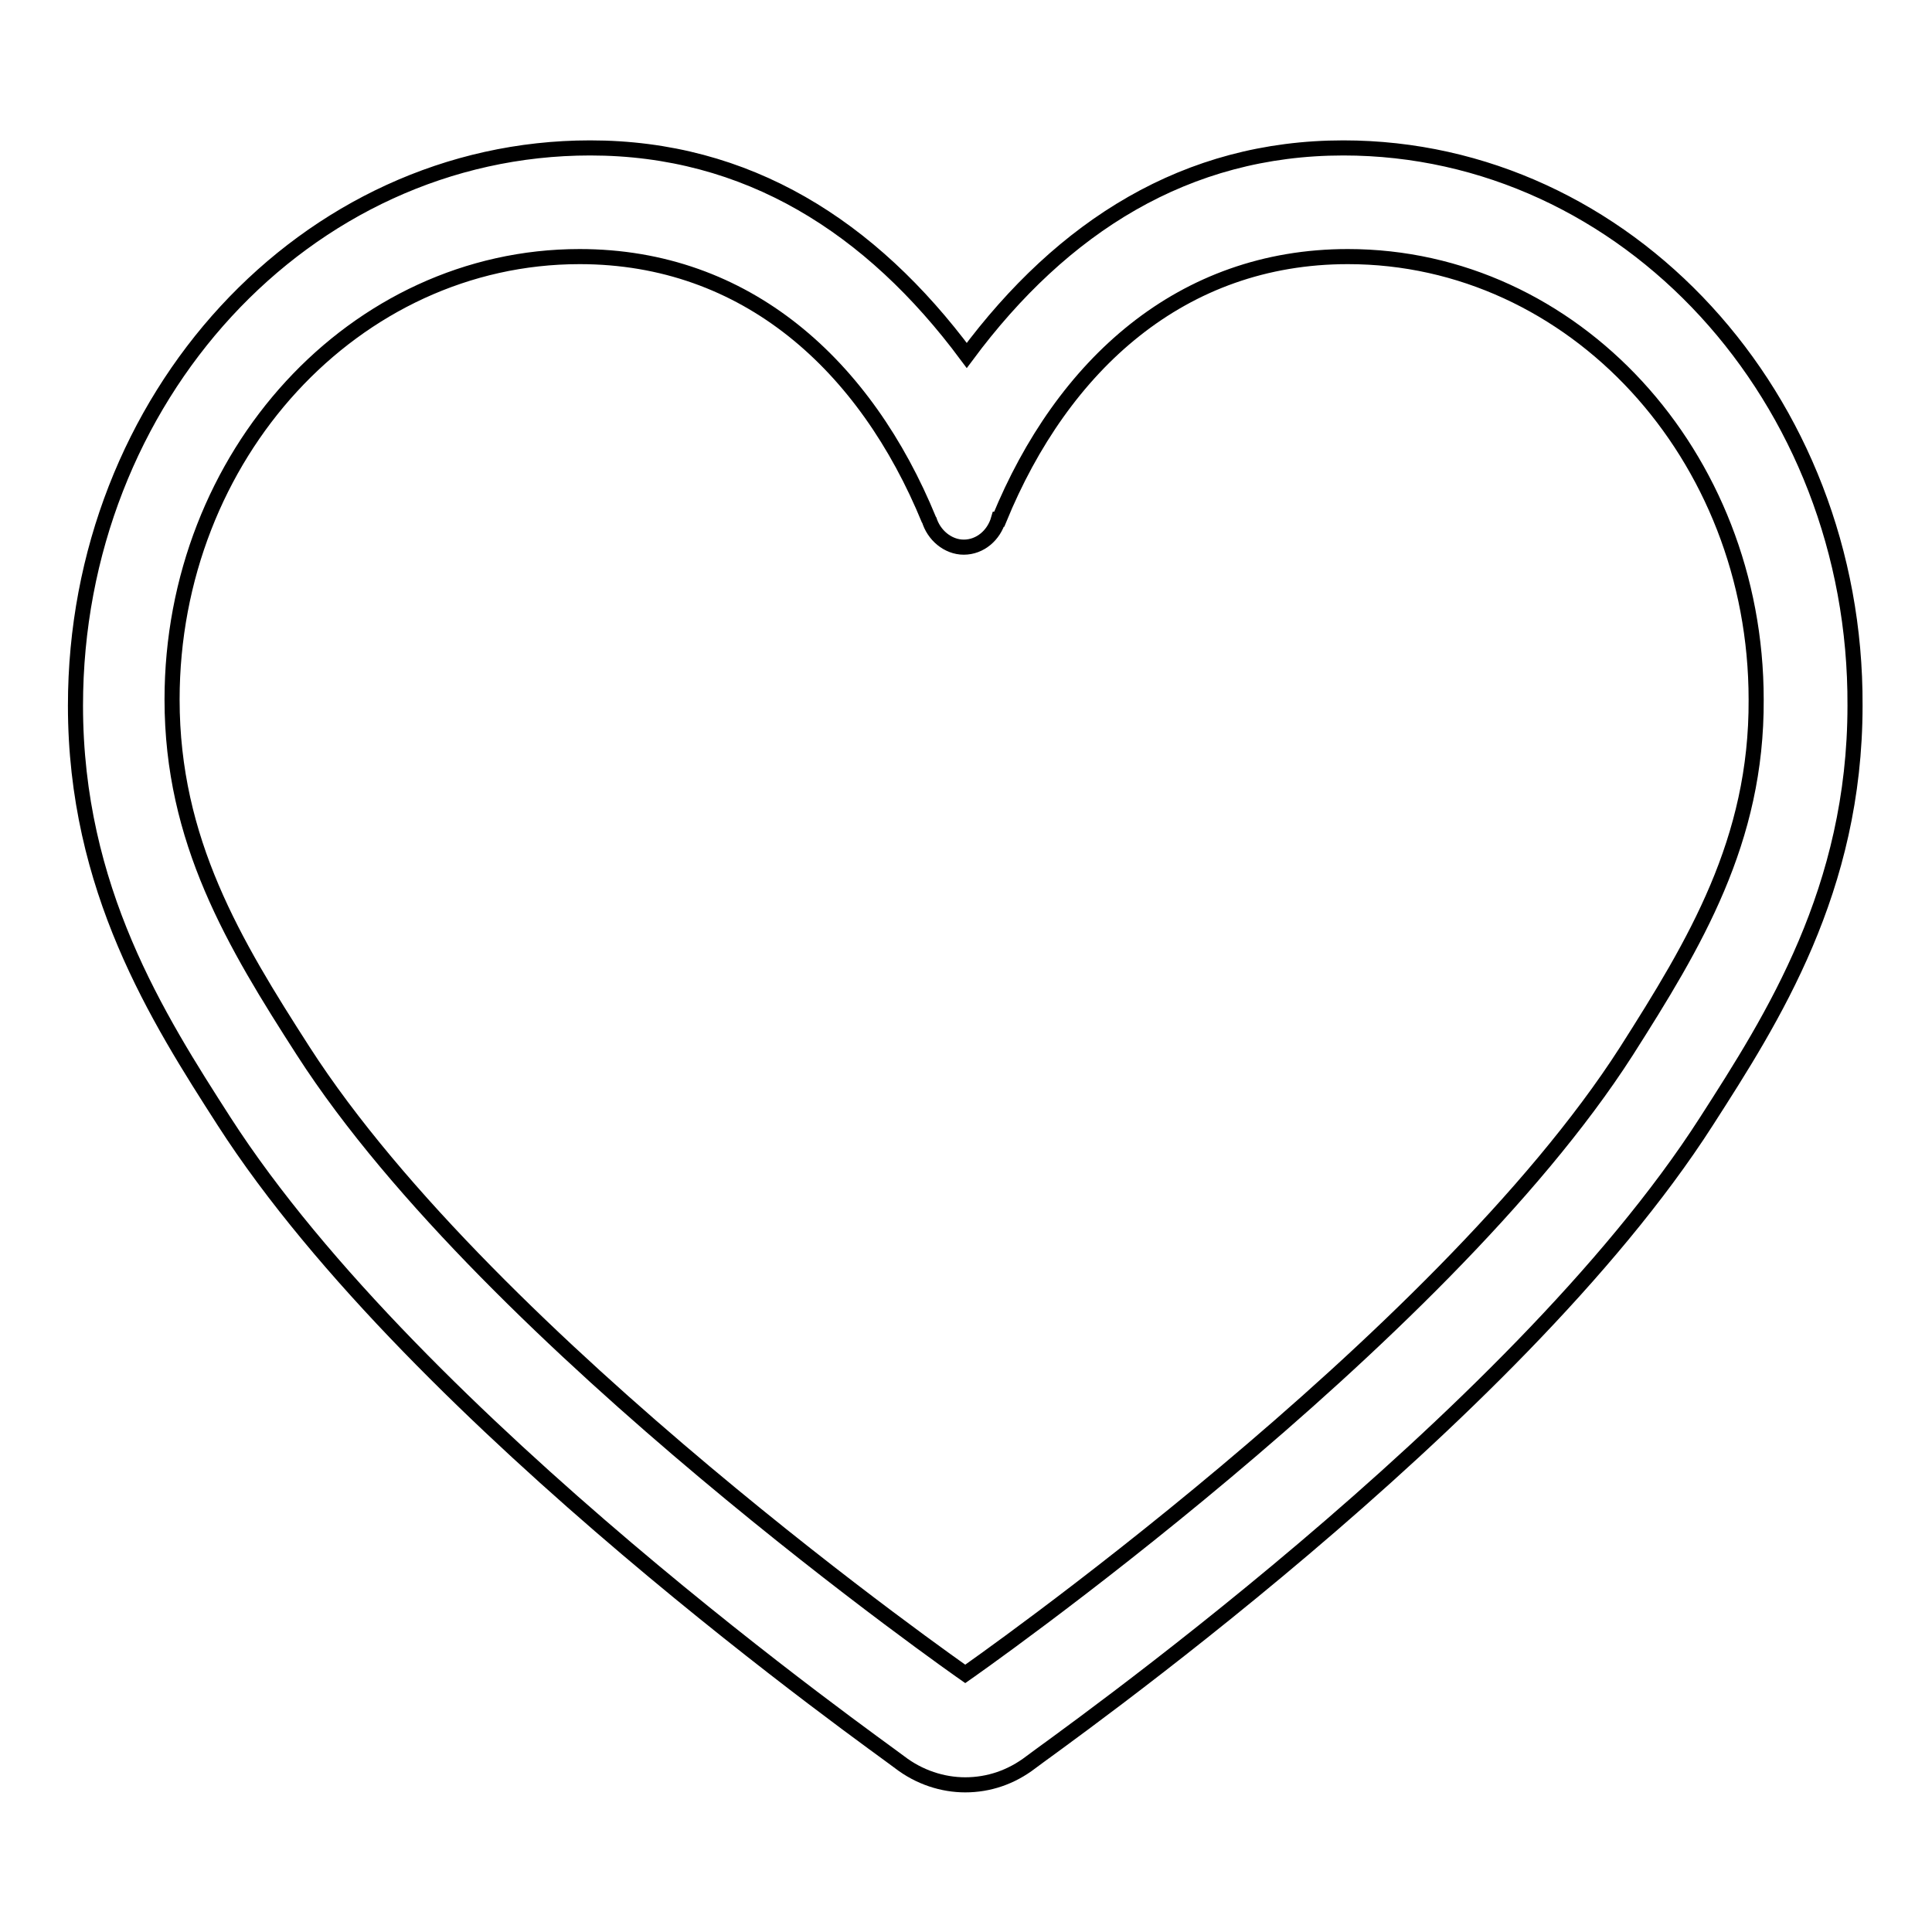 <?xml version="1.0" encoding="utf-8"?>
<!-- Svg Vector Icons : http://www.onlinewebfonts.com/icon -->
<!DOCTYPE svg PUBLIC "-//W3C//DTD SVG 1.1//EN" "http://www.w3.org/Graphics/SVG/1.1/DTD/svg11.dtd">
<svg version="1.1" xmlns="http://www.w3.org/2000/svg" xmlns:xlink="http://www.w3.org/1999/xlink" x="0px" y="0px" viewBox="0 0 256 256" enable-background="new 0 0 256 256" xml:space="preserve">
<g> <path stroke-width="2" fill-opacity="0" stroke="#000000"  d="M178,19.6c-20.8,0-37.2,10.4-49.9,27.5c-12.7-17.1-29.1-27.5-49.9-27.5C40.5,19.6,10,52.7,10,93.5 c0,24.3,10.9,41.4,19.7,55.1c25.6,39.8,86.8,82.8,89.5,84.9c2.6,2,5.7,3,8.7,3c3.1,0,6.1-1,8.7-3c2.7-2.1,64-45.1,89.5-84.9 c8.8-13.7,19.7-30.7,19.7-55.1C246,52.7,215.5,19.6,178,19.6L178,19.6L178,19.6L178,19.6z M215.5,139.3 c-24.8,38.7-87.6,82.5-87.6,82.5S65.1,178,40.2,139.3c-9.2-14.3-17.4-27.9-17.4-46.6c0-32.4,24.2-58.7,54-58.7 c22.1,0,37.9,14.4,46.3,34.9v-0.1h0c0.6,2.1,2.5,3.7,4.6,3.7c2.2,0,4-1.6,4.6-3.7h0.1c8.4-20.5,24.2-34.8,46.2-34.8 c29.9,0,54.1,26.3,54.1,58.7C232.8,111.4,224.6,125,215.5,139.3L215.5,139.3L215.5,139.3L215.5,139.3z"/></g>
</svg>